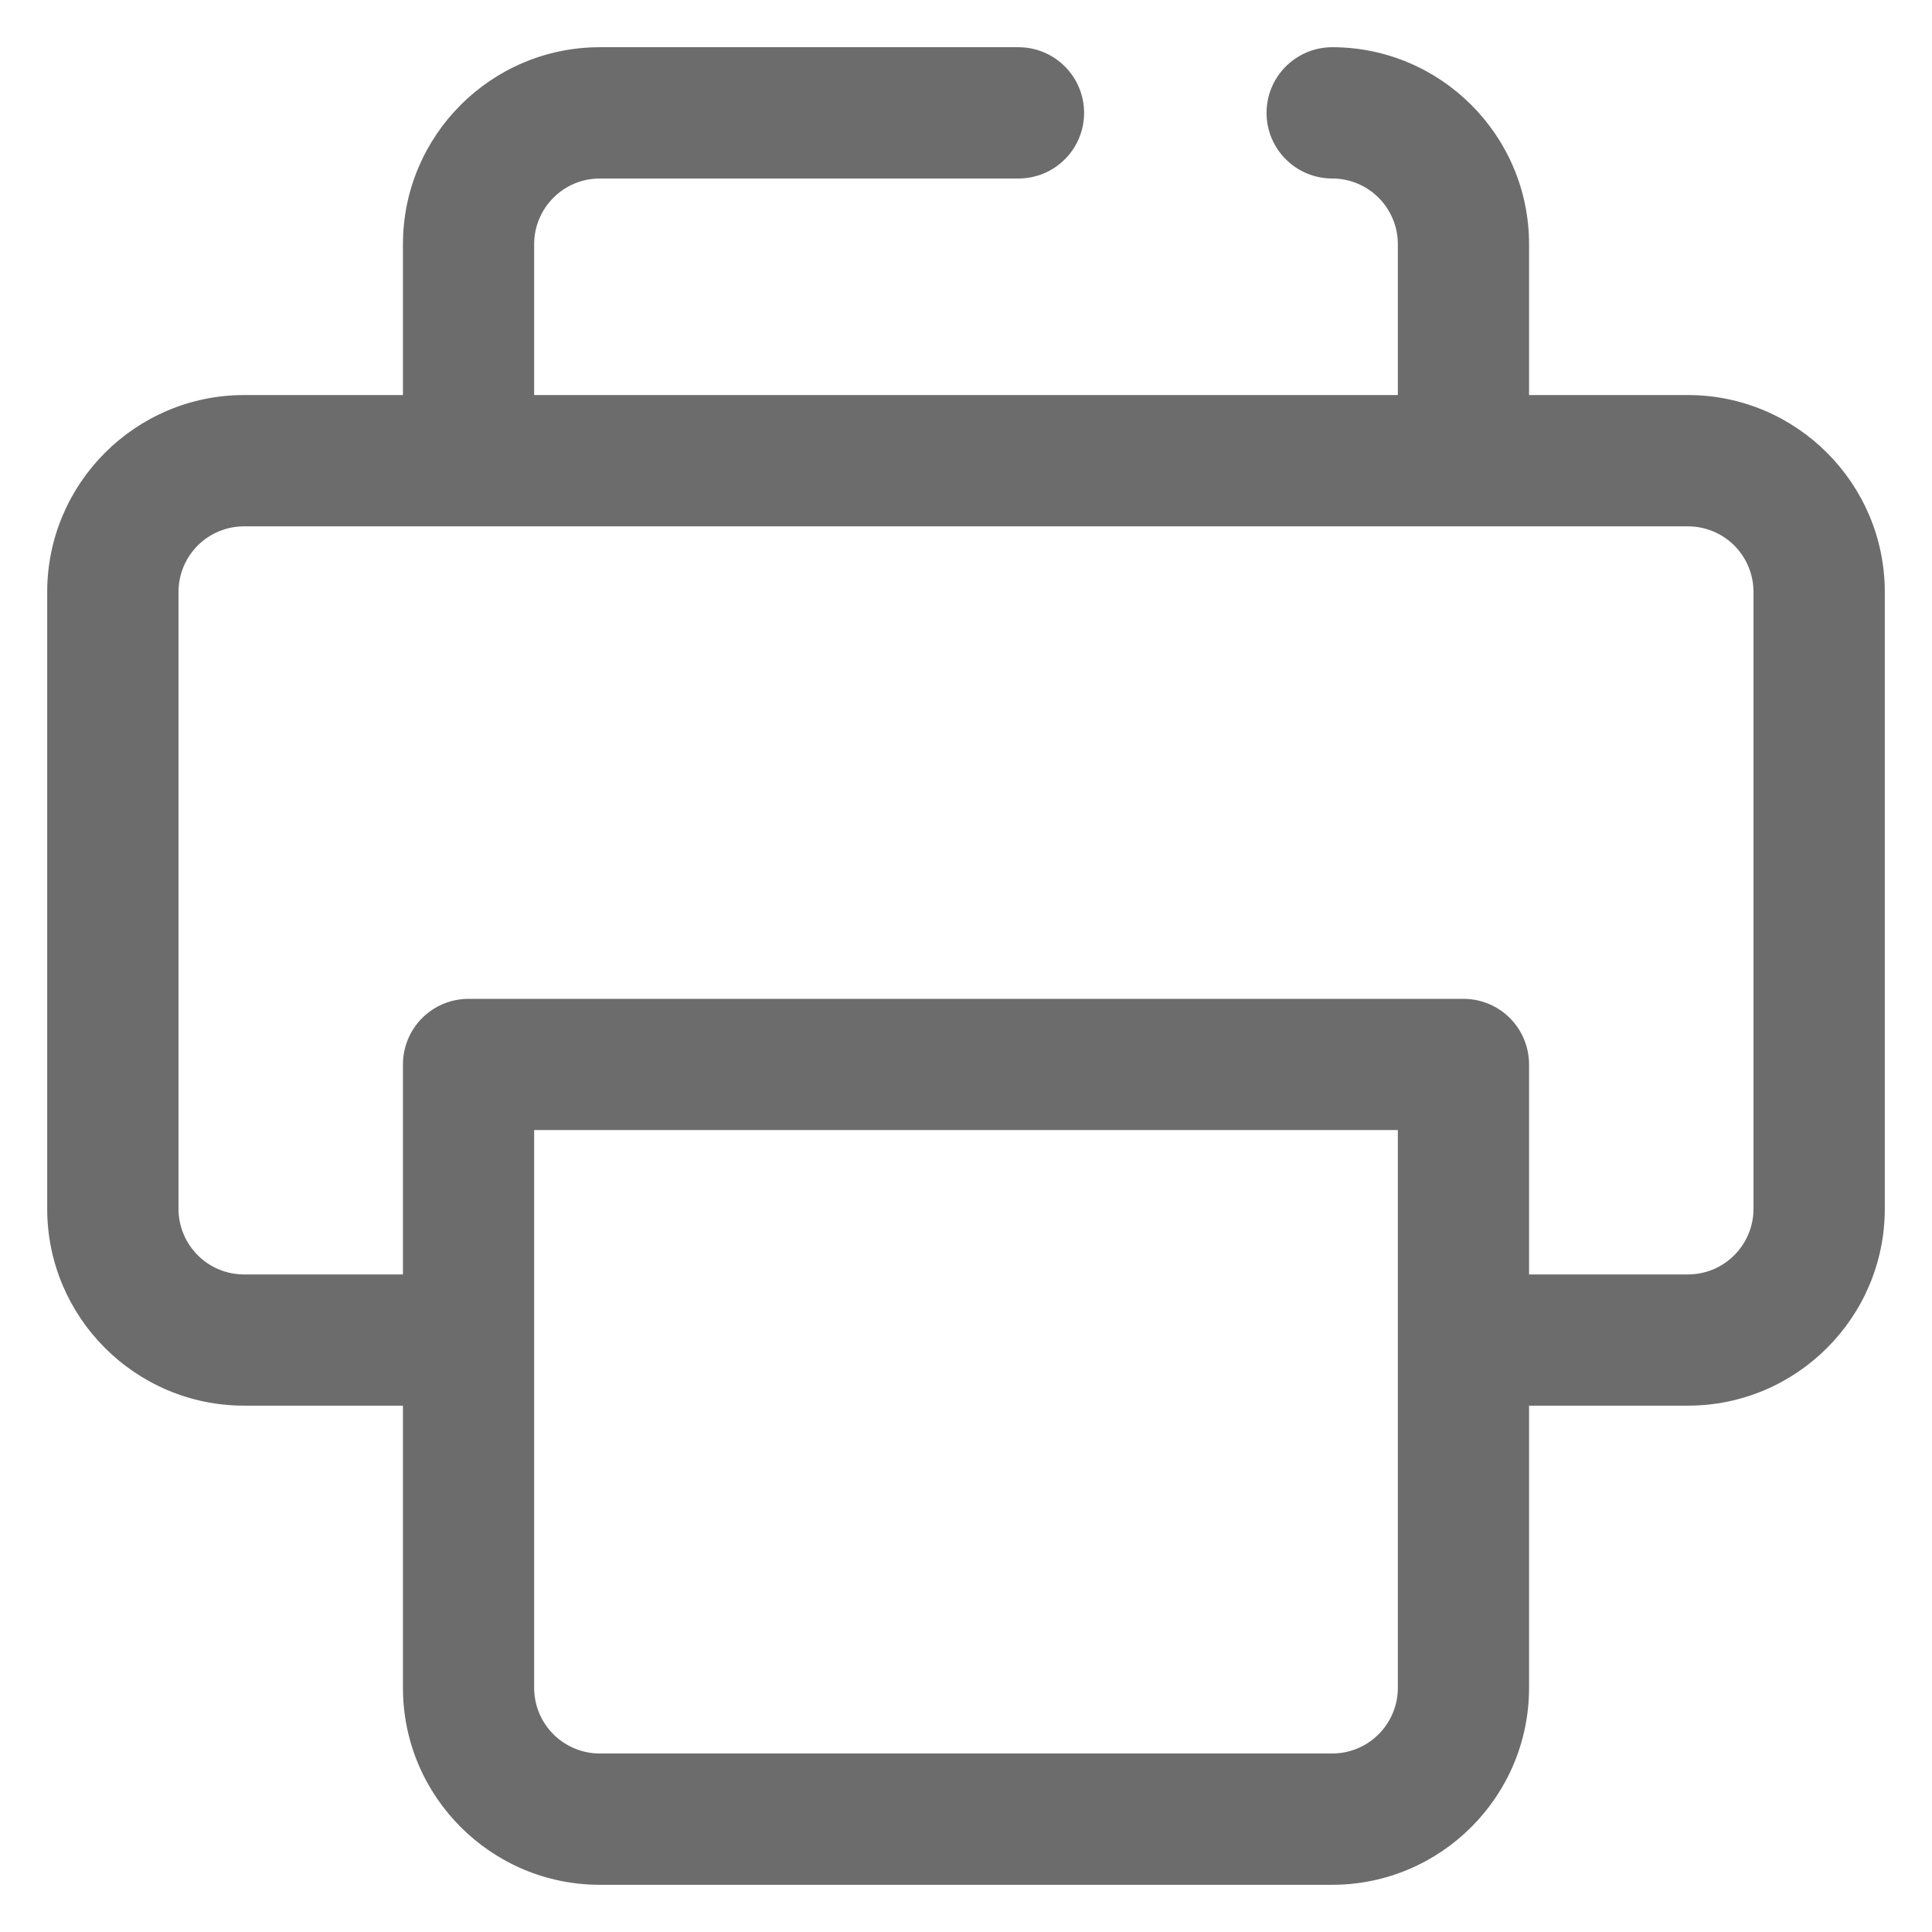 <svg width="23" height="23" viewBox="0 0 23 23" fill="none" xmlns="http://www.w3.org/2000/svg">
<path d="M20.094 4.703H18.203V2.906C18.203 1.614 17.152 0.562 15.859 0.562C15.652 0.562 15.454 0.645 15.307 0.791C15.16 0.938 15.078 1.137 15.078 1.344C15.078 1.551 15.16 1.75 15.307 1.896C15.454 2.043 15.652 2.125 15.859 2.125C16.067 2.125 16.265 2.207 16.412 2.354C16.558 2.5 16.641 2.699 16.641 2.906V4.703H6.359V2.906C6.359 2.699 6.442 2.5 6.588 2.354C6.735 2.207 6.933 2.125 7.141 2.125H12.125C12.332 2.125 12.531 2.043 12.677 1.896C12.824 1.75 12.906 1.551 12.906 1.344C12.906 1.137 12.824 0.938 12.677 0.791C12.531 0.645 12.332 0.562 12.125 0.562H7.141C5.848 0.562 4.797 1.614 4.797 2.906V4.703H2.906C1.614 4.703 0.562 5.755 0.562 7.047V14.391C0.562 15.683 1.614 16.734 2.906 16.734H4.797V20.094C4.797 21.386 5.848 22.438 7.141 22.438H15.859C17.152 22.438 18.203 21.386 18.203 20.094V16.734H20.094C21.386 16.734 22.438 15.683 22.438 14.391V7.047C22.438 5.755 21.386 4.703 20.094 4.703ZM16.641 20.094C16.641 20.301 16.558 20.5 16.412 20.646C16.265 20.793 16.067 20.875 15.859 20.875H7.141C6.933 20.875 6.735 20.793 6.588 20.646C6.442 20.5 6.359 20.301 6.359 20.094V13.453H16.641V20.094ZM20.875 14.391C20.875 14.598 20.793 14.796 20.646 14.943C20.5 15.09 20.301 15.172 20.094 15.172H18.203V12.672C18.203 12.465 18.121 12.266 17.974 12.119C17.828 11.973 17.629 11.891 17.422 11.891H5.578C5.371 11.891 5.172 11.973 5.026 12.119C4.879 12.266 4.797 12.465 4.797 12.672V15.172H2.906C2.699 15.172 2.5 15.09 2.354 14.943C2.207 14.796 2.125 14.598 2.125 14.391V7.047C2.125 6.84 2.207 6.641 2.354 6.494C2.5 6.348 2.699 6.266 2.906 6.266H20.094C20.301 6.266 20.5 6.348 20.646 6.494C20.793 6.641 20.875 6.84 20.875 7.047V14.391Z" fill="#6C6C6C"/>
</svg>
